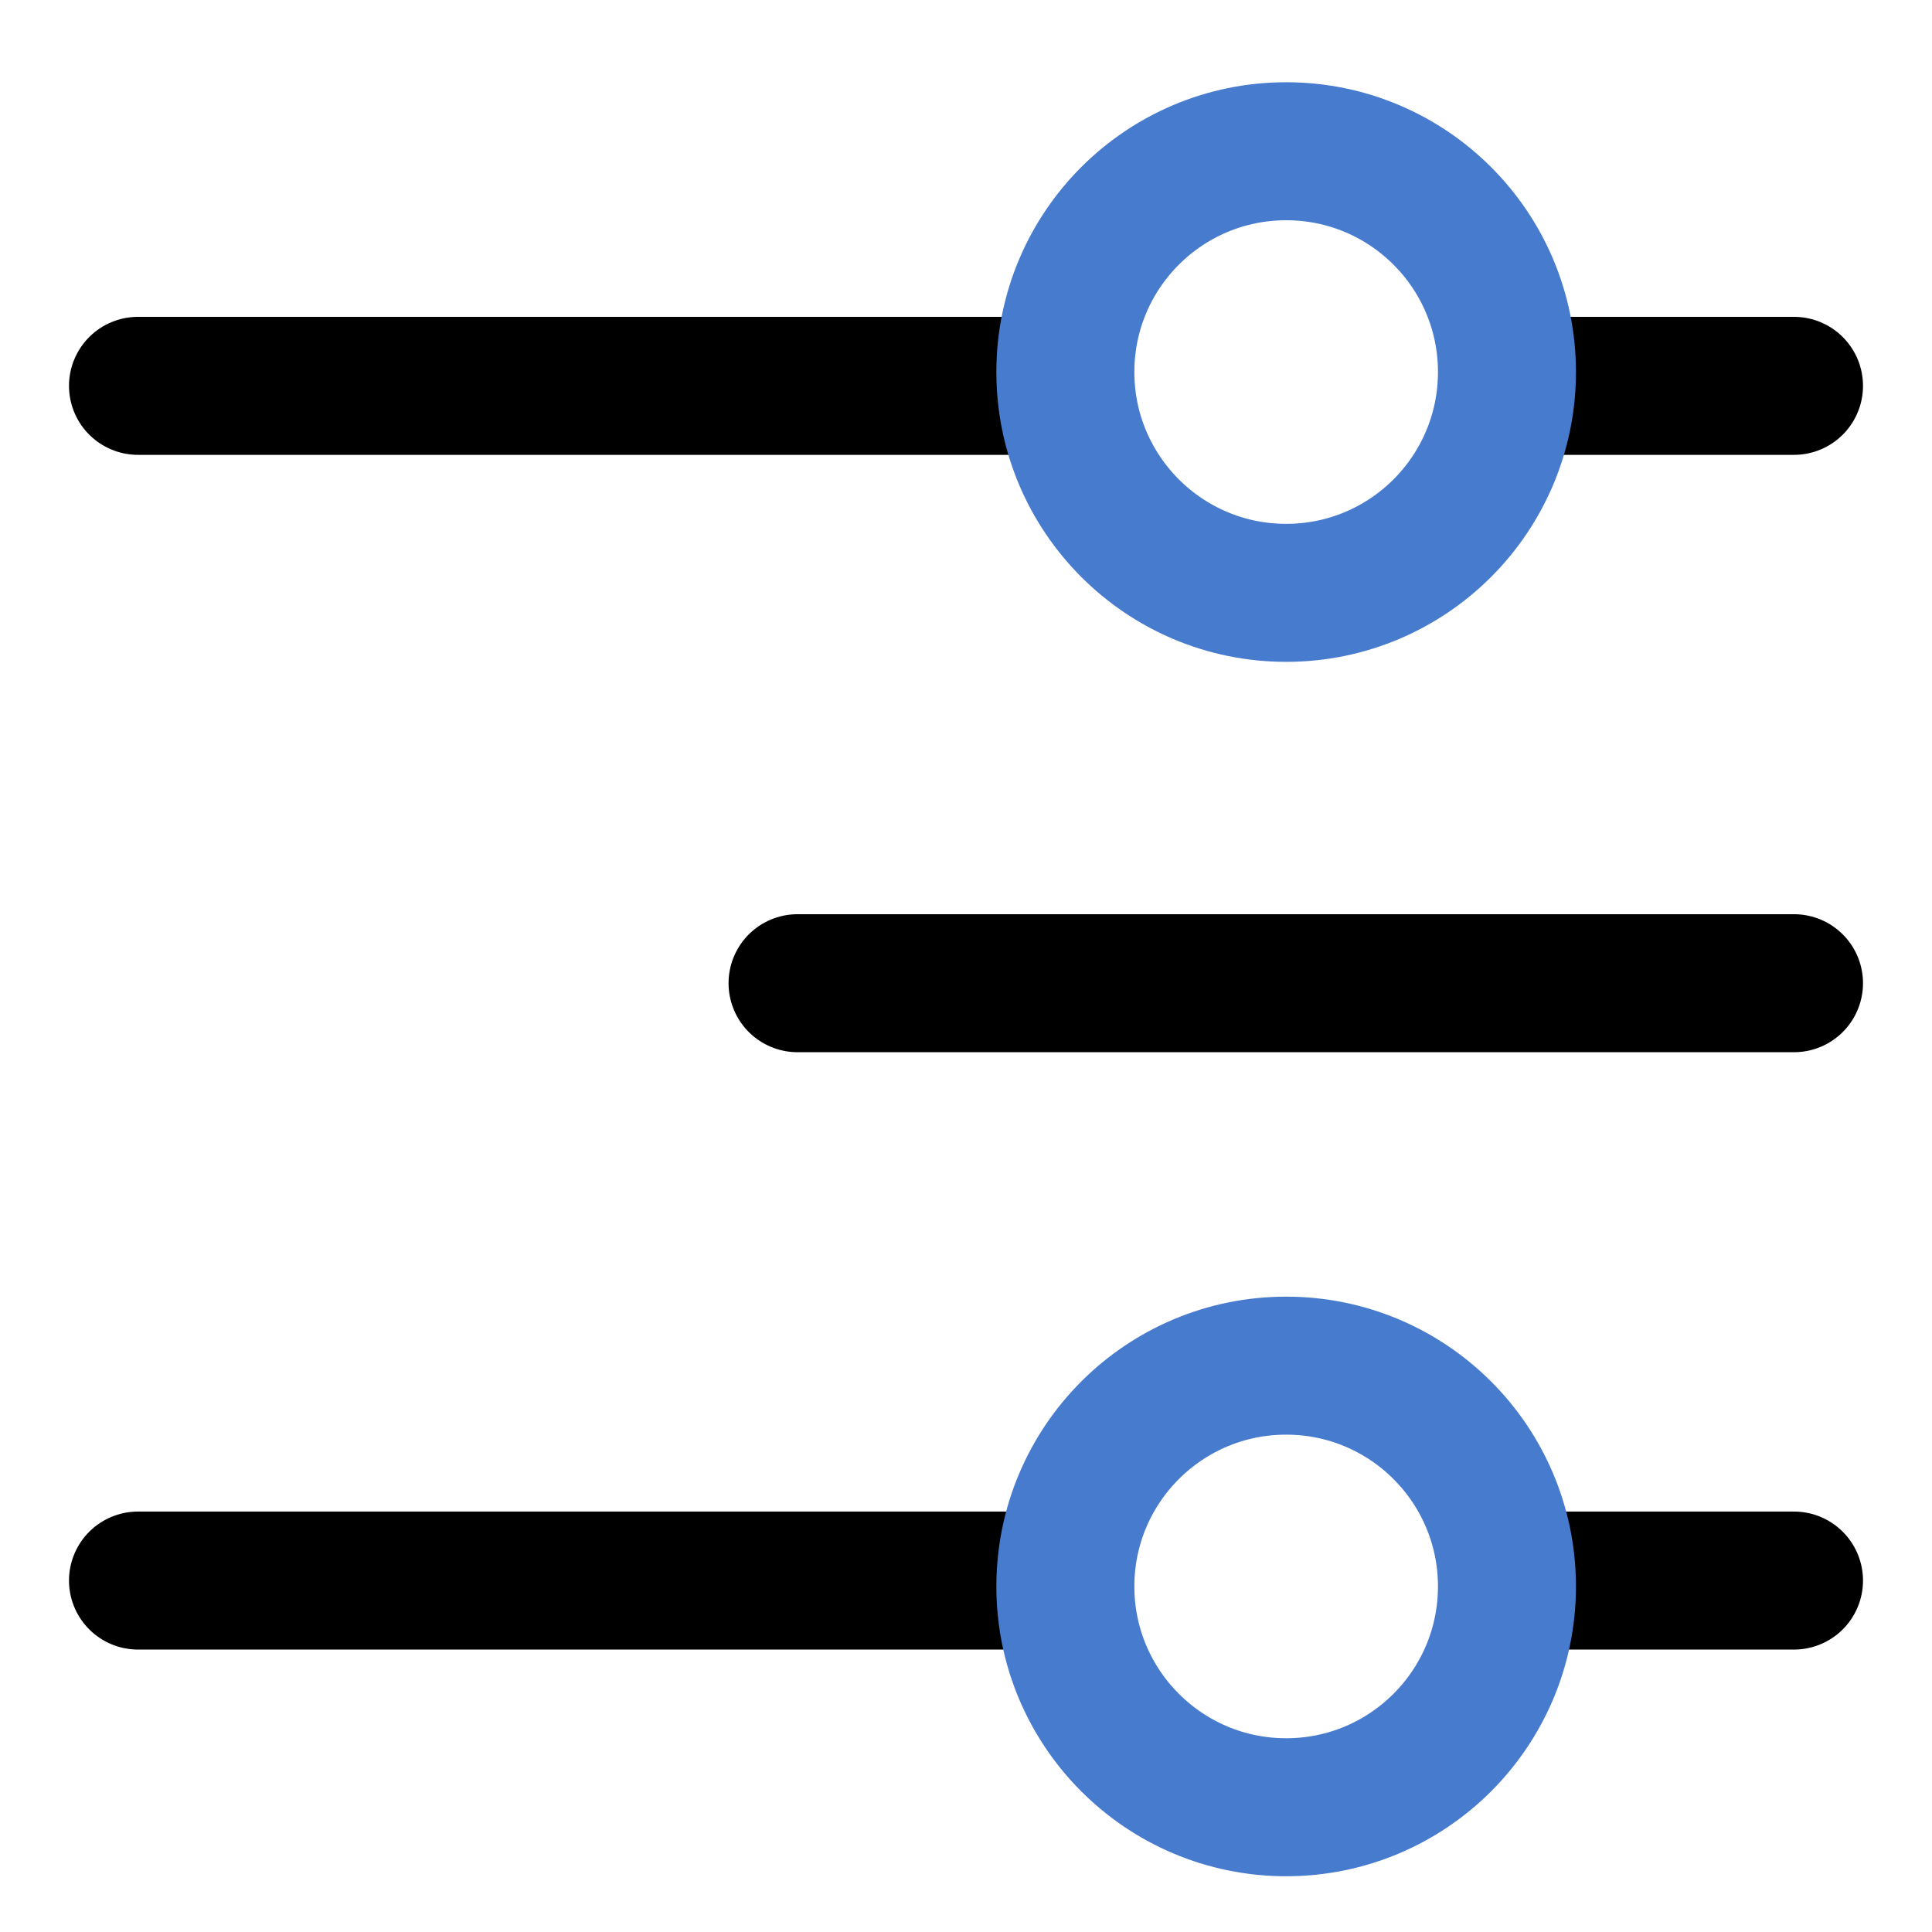 <svg width="21" height="21" viewBox="0 0 21 21" fill="none" xmlns="http://www.w3.org/2000/svg"><path d="M16.98 17.18H19.5M8.669 10.687H19.5M11.301 4.194L1.5 4.194M19.5 4.194H16.98M1.5 17.18H11.301" stroke="currentColor" stroke-width="1.5" stroke-linecap="round"></path><path d="M16.38 17.244C16.38 18.569 15.306 19.644 13.98 19.644C12.655 19.644 11.58 18.569 11.58 17.244C11.58 15.918 12.655 14.844 13.98 14.844C15.306 14.844 16.38 15.918 16.38 17.244Z" class="icon_main" stroke-width="1.5" stroke-linecap="round" style="stroke: #477BCE;"></path><path d="M7.98 10.644C7.98 11.969 6.906 13.044 5.58 13.044C4.255 13.044 3.18 11.969 3.18 10.644C3.18 9.318 4.255 8.244 5.58 8.244C6.906 8.244 7.98 9.318 7.98 10.644Z" class="icon_main" stroke-width="1.5" stroke-linecap="round"></path><path d="M16.38 4.044C16.38 5.369 15.306 6.444 13.98 6.444C12.655 6.444 11.58 5.369 11.58 4.044C11.58 2.718 12.655 1.644 13.98 1.644C15.306 1.644 16.38 2.718 16.38 4.044Z" class="icon_main" stroke-width="1.5" stroke-linecap="round" style="stroke: #477BCE;"></path></svg>